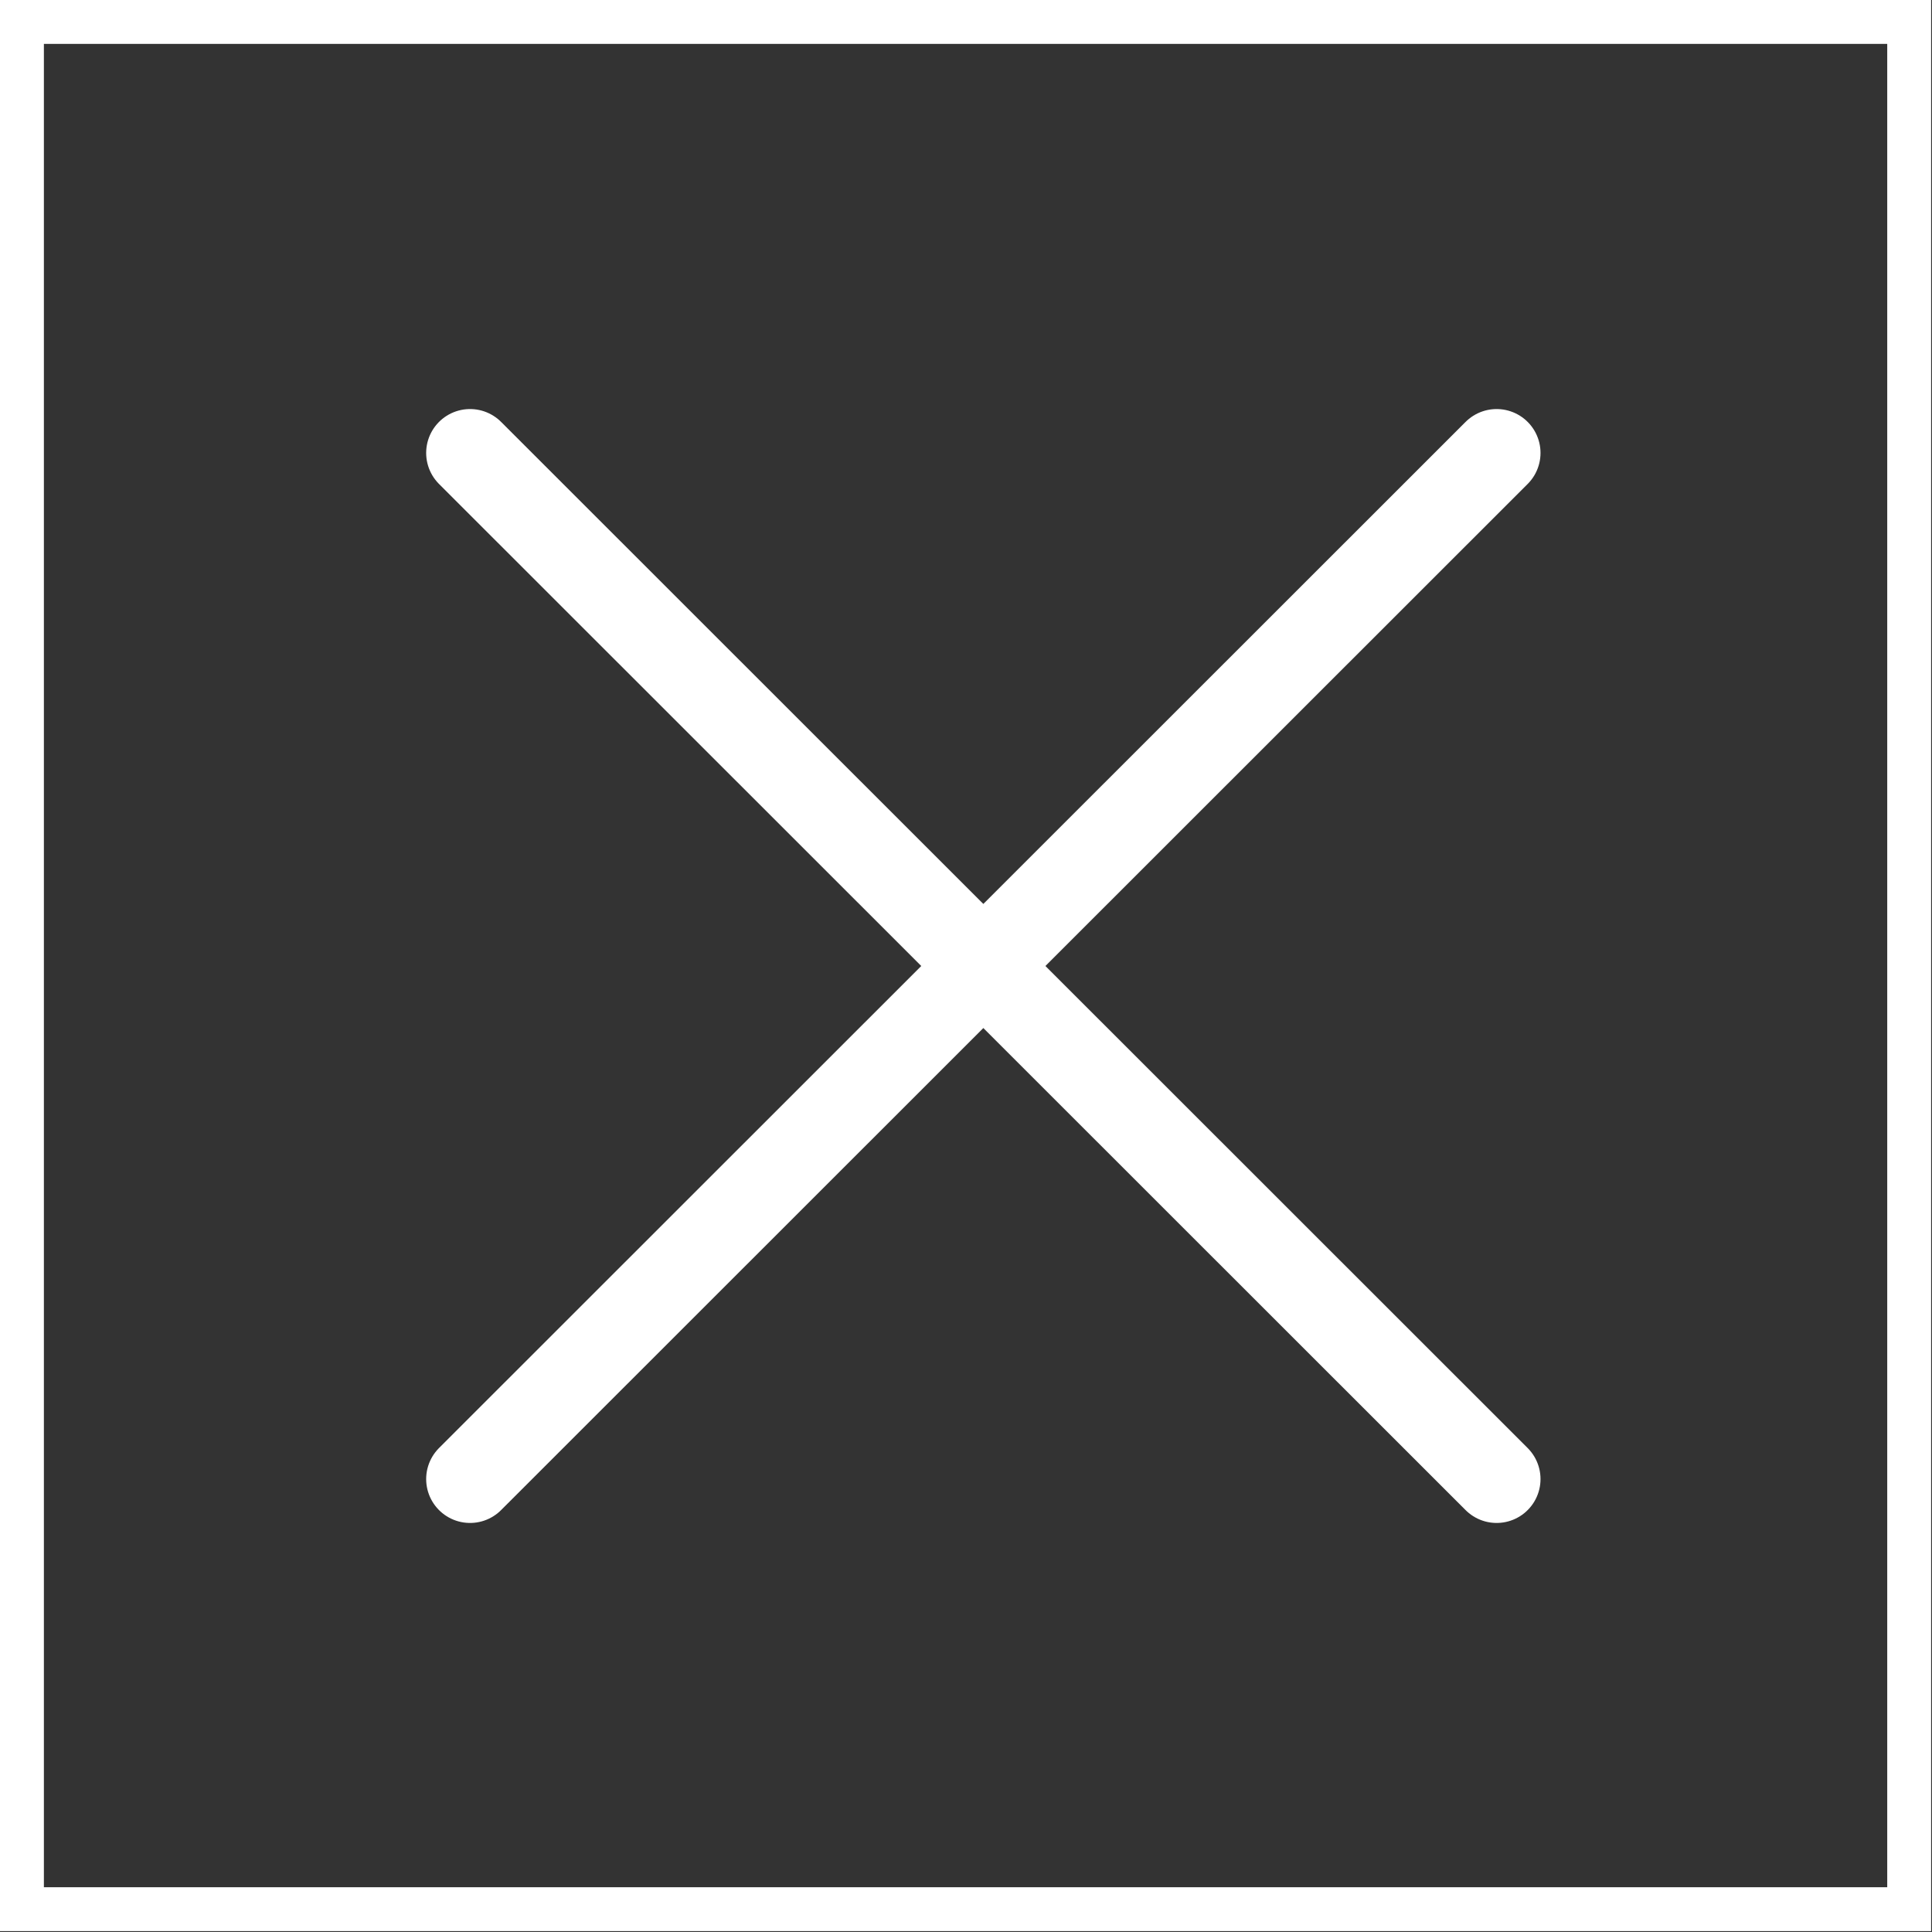 <svg xmlns="http://www.w3.org/2000/svg" viewBox="0 0 44.02 44.02"><rect x="0" y="0" width="44.02" height="44.02" fill="#333333" stroke="none"/><defs><style>.cls-1{fill:#fff;}.cls-2{fill:none;stroke:#fff;stroke-linecap:round;stroke-linejoin:round;stroke-width:2px;}</style></defs><g id="レイヤー_2" data-name="レイヤー 2"><g id="レイヤー_3" data-name="レイヤー 3"><g id="icon_close"><path class="cls-1" d="M43,1V43H1V1H43m1-1H0V44H44V0Z"/><line class="cls-2" x1="34.1" y1="10.32" x2="10.71" y2="33.7"/><line class="cls-2" x1="34.1" y1="33.7" x2="10.71" y2="10.32"/></g></g></g></svg>